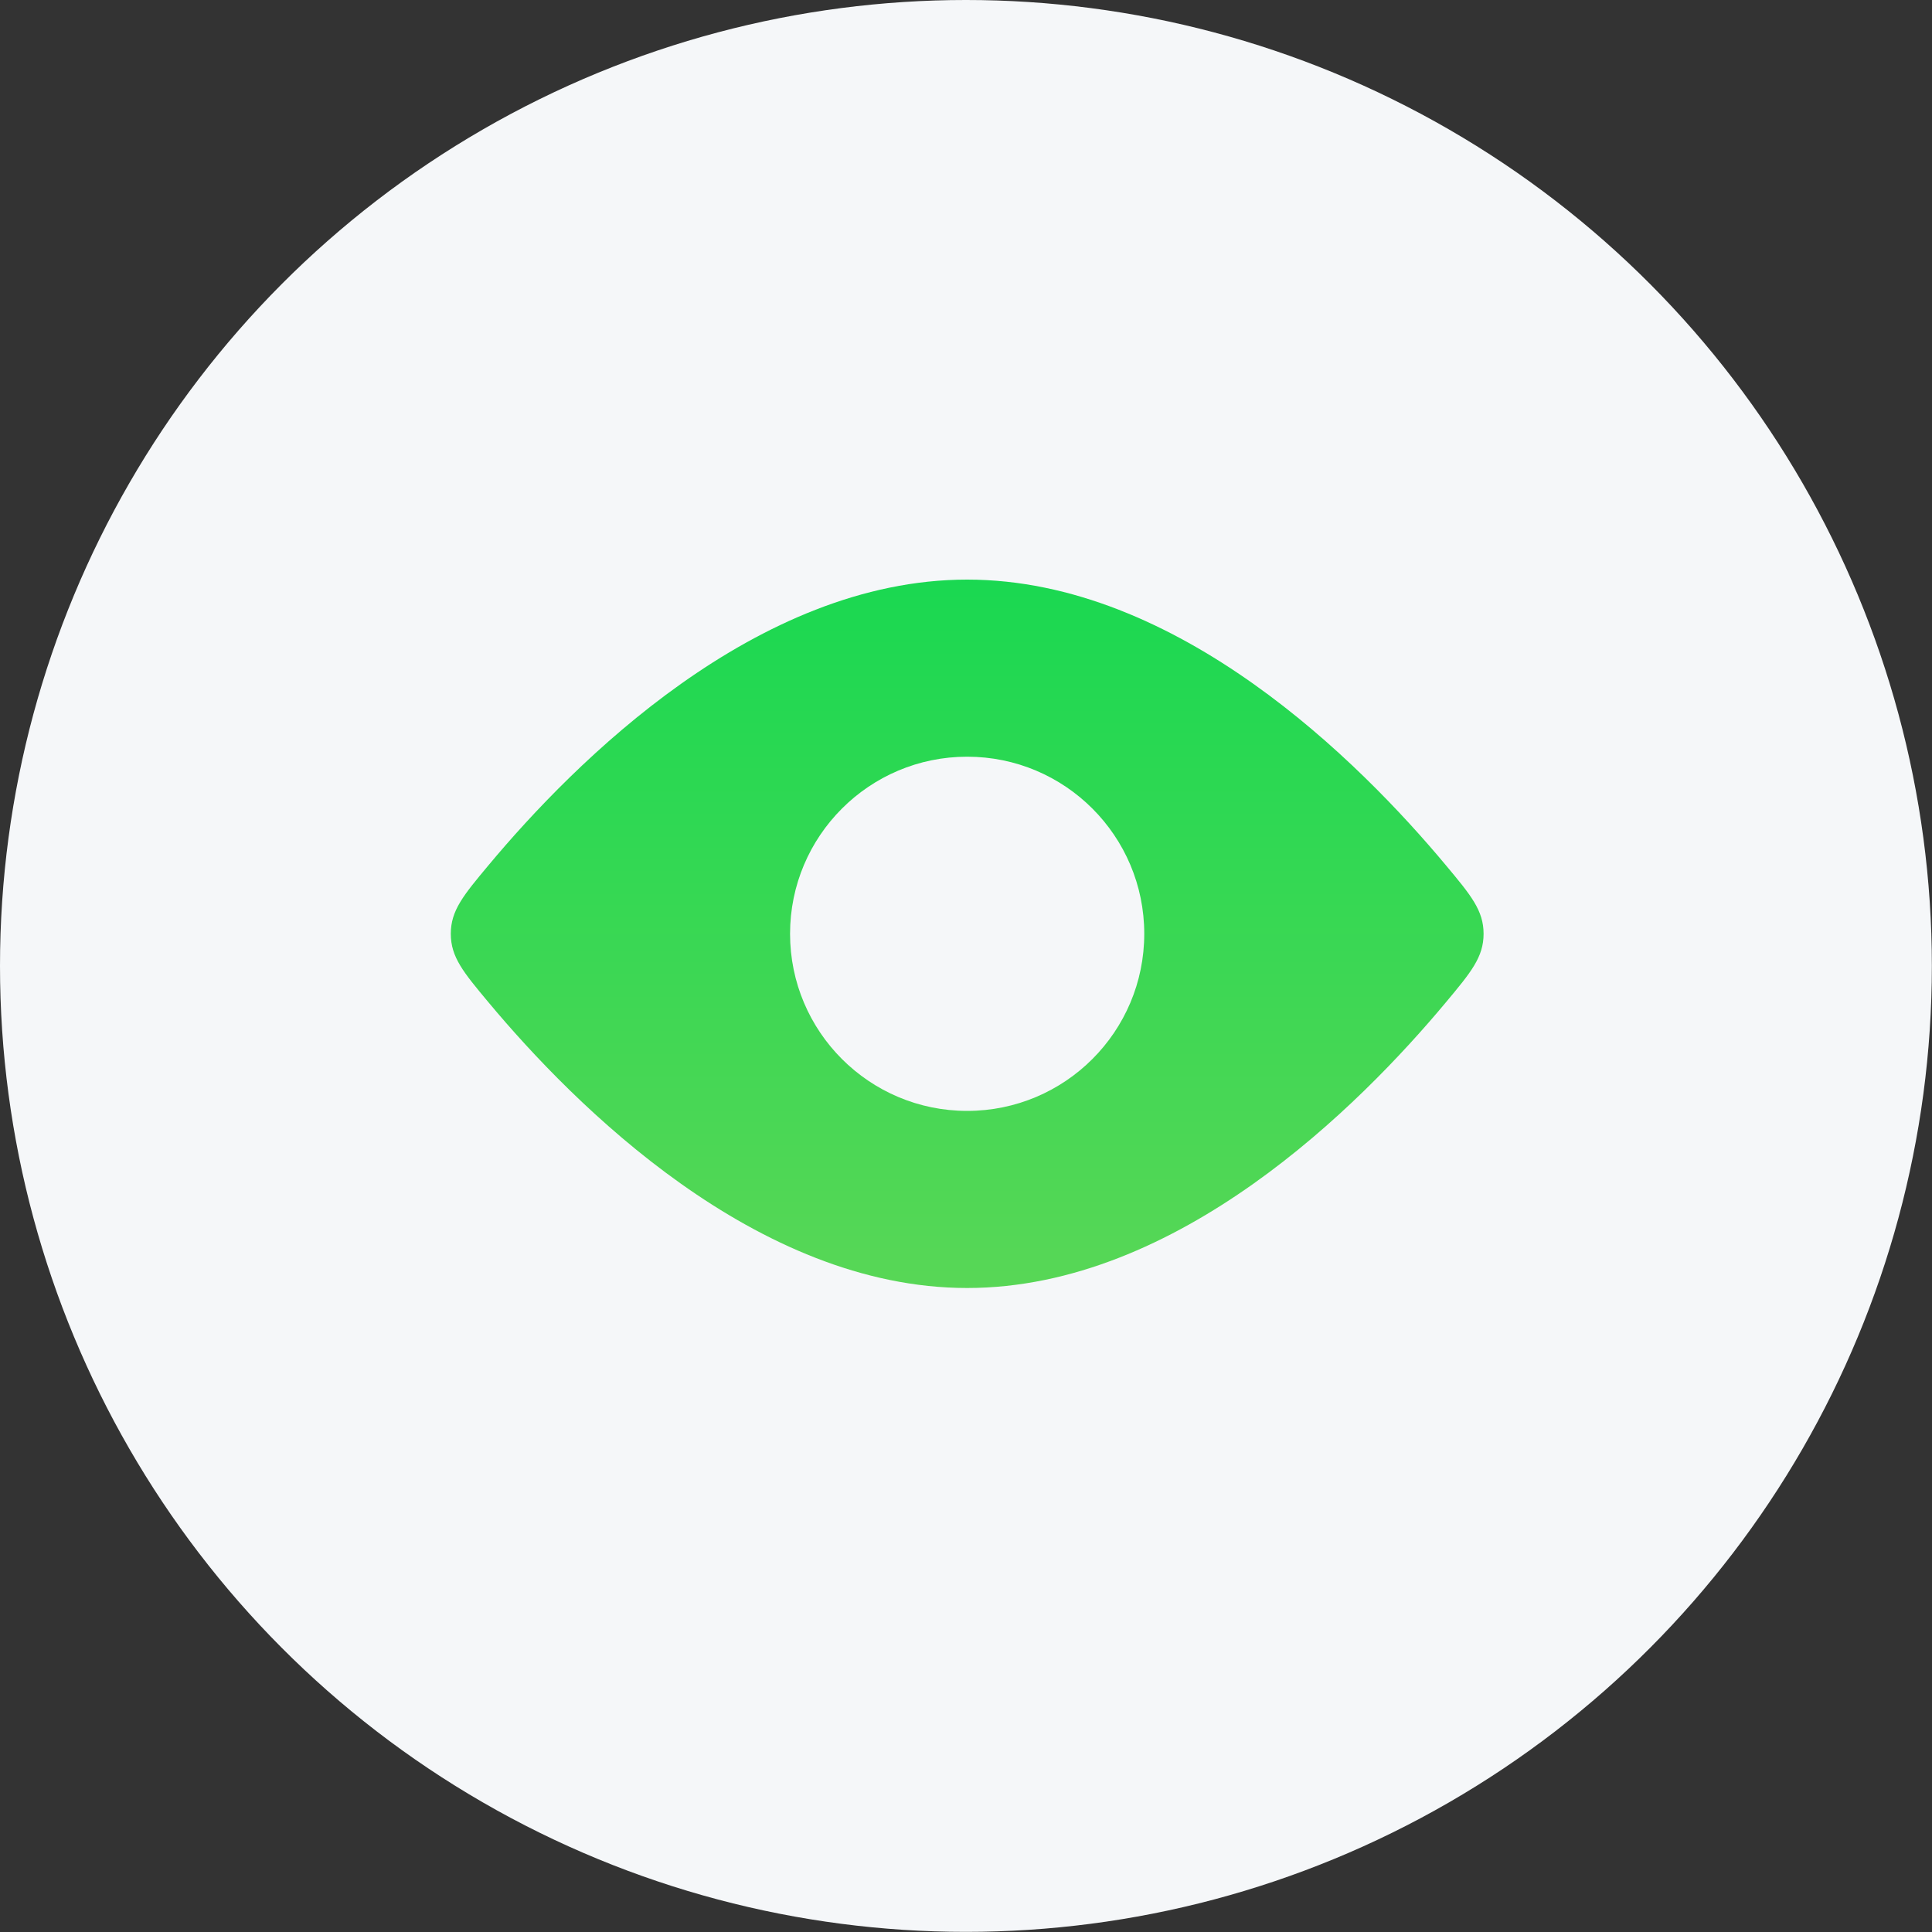 <?xml version="1.0" encoding="UTF-8"?> <svg xmlns="http://www.w3.org/2000/svg" width="30" height="30" viewBox="0 0 30 30" fill="none"><rect x="0" y="0" width="30" height="30" fill="#333333" stroke="none"/><circle cx="14.999" cy="14.999" r="14.999" fill="#F5F7F9"></circle><path fill-rule="evenodd" clip-rule="evenodd" d="M23.037 14.5C23.037 14.138 22.842 13.903 22.451 13.435C21.117 11.836 18.29 9 15.018 9C11.747 9 8.92 11.836 7.586 13.435C7.195 13.903 7 14.138 7 14.5C7 14.862 7.195 15.097 7.586 15.565C8.92 17.164 11.747 20 15.018 20C18.29 20 21.117 17.164 22.451 15.565C22.842 15.097 23.037 14.862 23.037 14.5ZM15.018 17.25C16.537 17.25 17.768 16.019 17.768 14.5C17.768 12.981 16.537 11.75 15.018 11.75C13.5 11.75 12.268 12.981 12.268 14.5C12.268 16.019 13.5 17.25 15.018 17.25Z" fill="url(#paint0_linear_2329_521)"></path><defs><linearGradient id="paint0_linear_2329_521" x1="15.018" y1="9" x2="15.018" y2="20" gradientUnits="userSpaceOnUse"><stop stop-color="#1AD851"></stop><stop offset="1" stop-color="#58D756"></stop></linearGradient></defs></svg> 